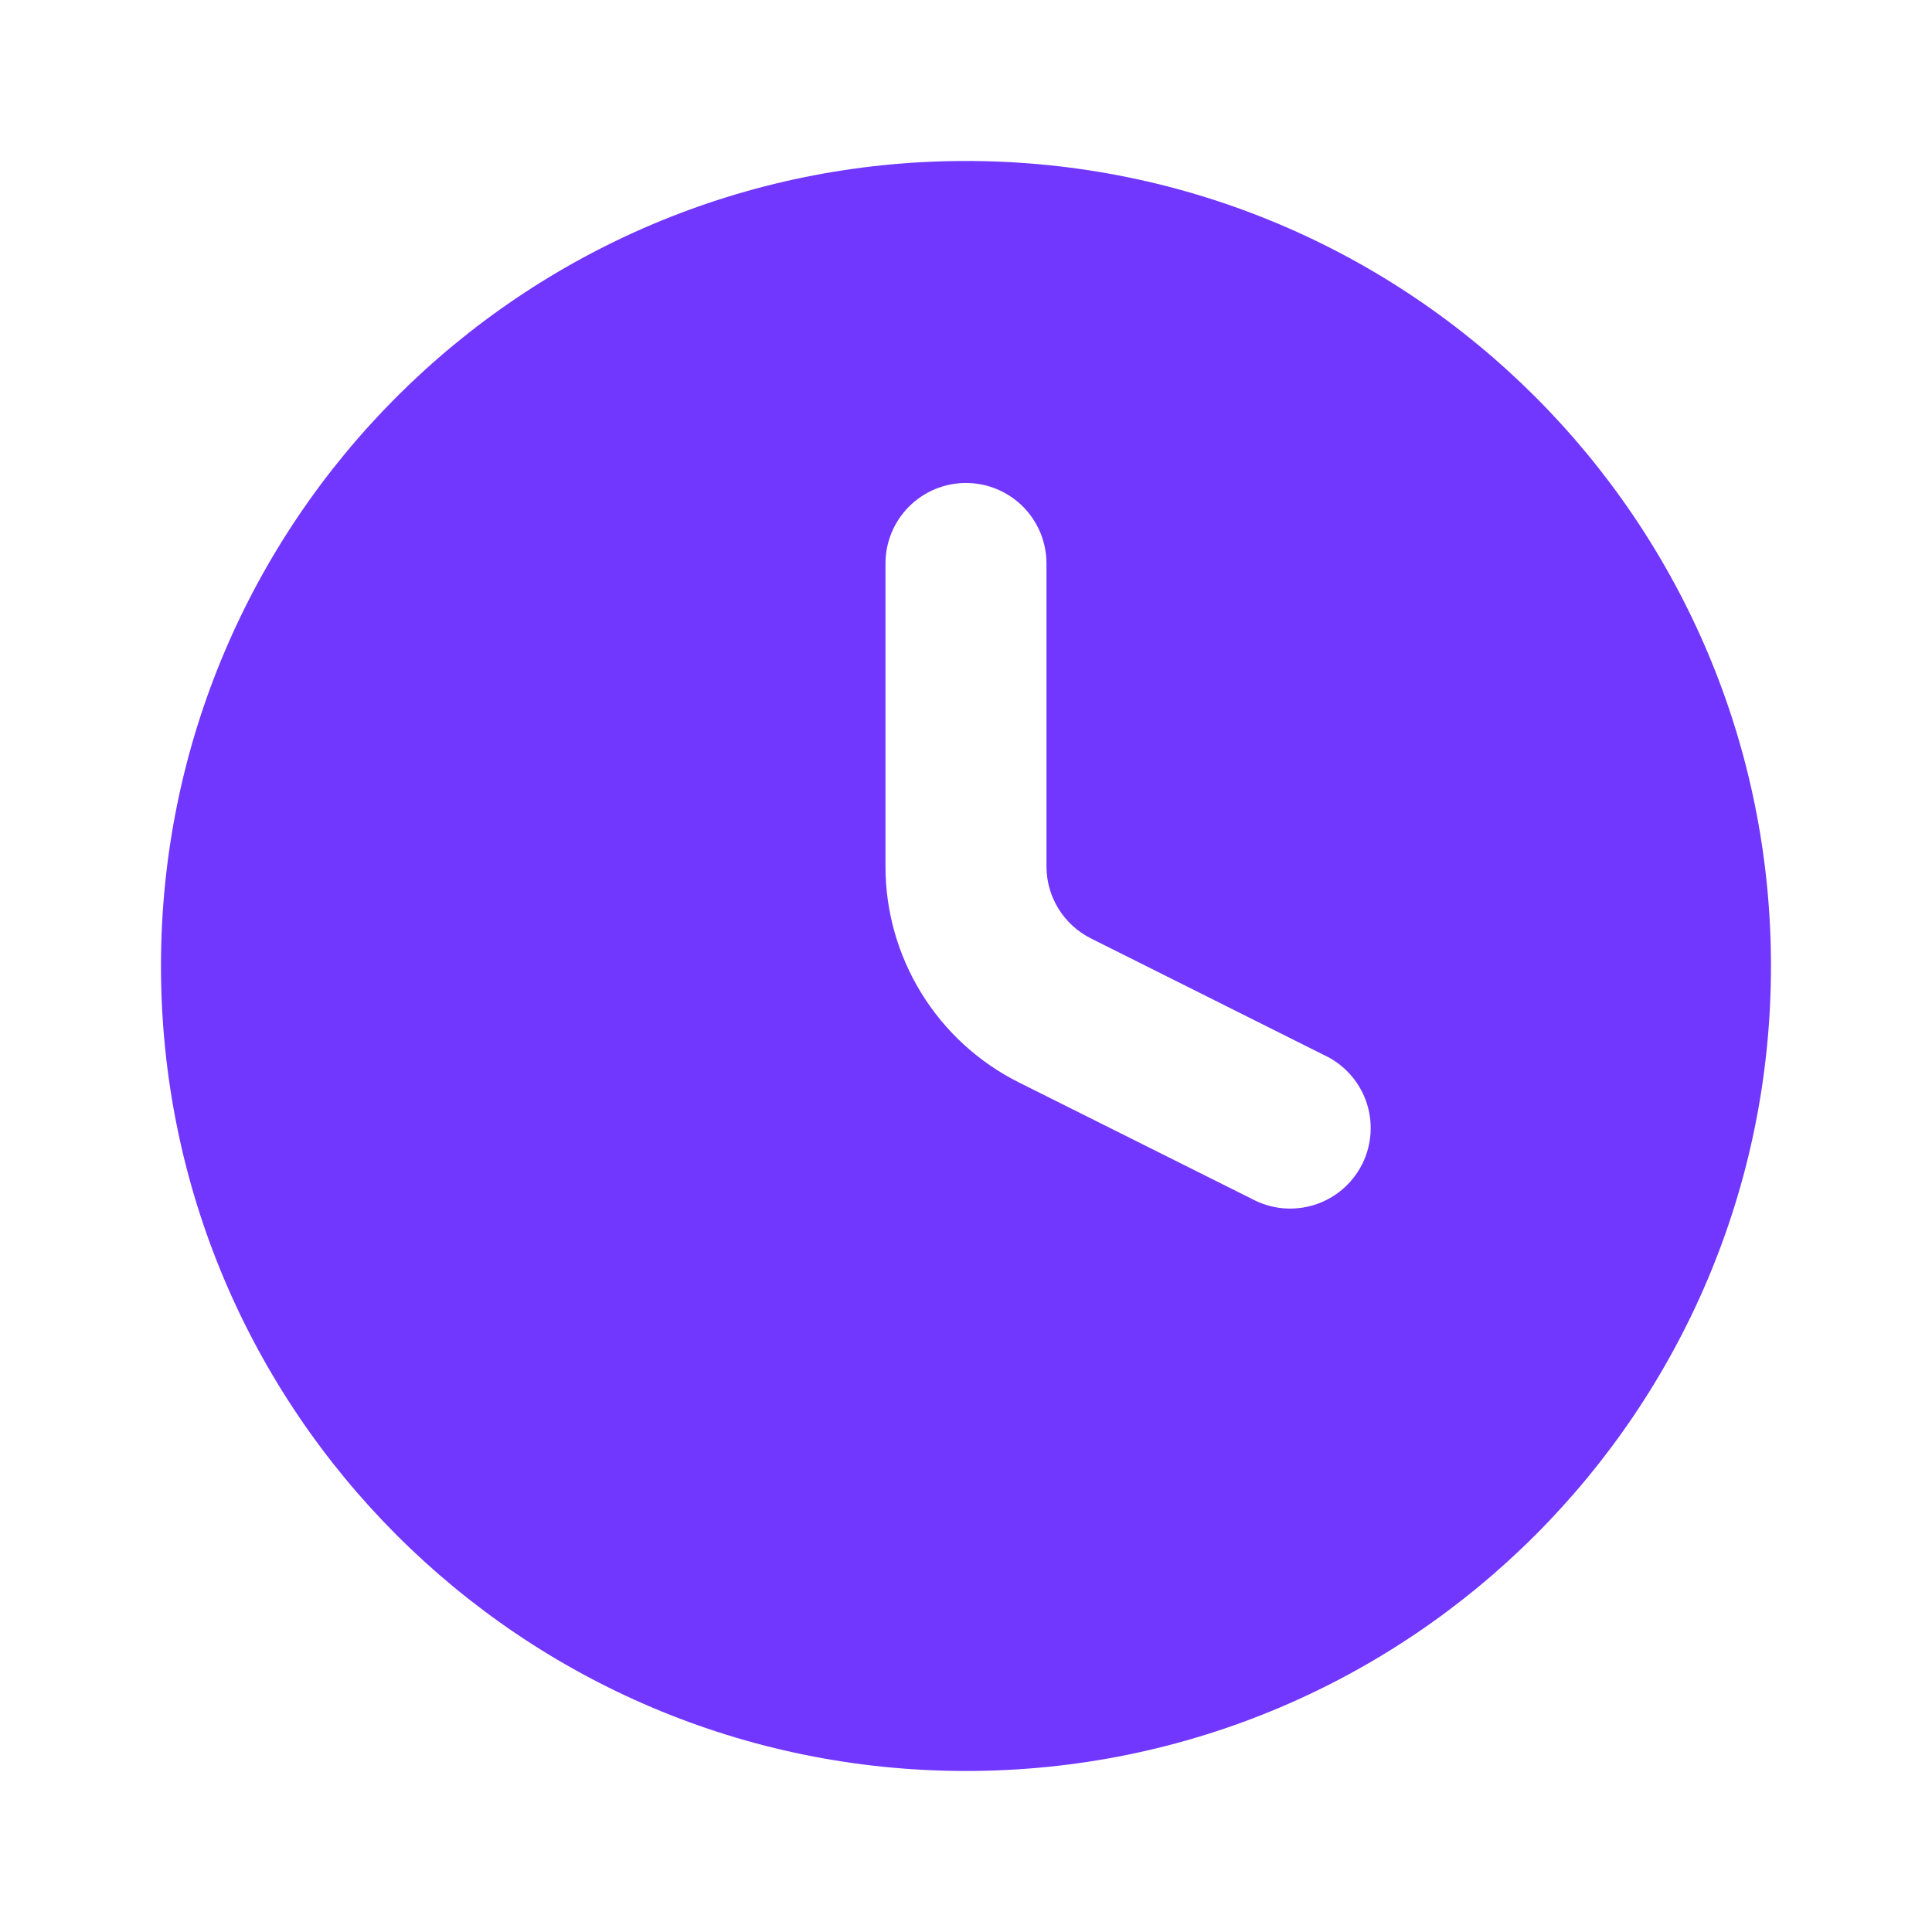 <?xml version="1.0" encoding="UTF-8"?> <svg xmlns="http://www.w3.org/2000/svg" width="194" height="194" viewBox="0 0 194 194" fill="none"> <path fill-rule="evenodd" clip-rule="evenodd" d="M16.164 96.997C16.164 52.353 52.353 16.164 96.997 16.164C141.642 16.164 177.831 52.353 177.831 96.997C177.831 141.642 141.642 177.831 96.997 177.831C52.353 177.831 16.164 141.642 16.164 96.997ZM105.081 56.581C105.081 54.437 104.229 52.381 102.713 50.865C101.197 49.349 99.141 48.497 96.997 48.497C94.854 48.497 92.797 49.349 91.282 50.865C89.766 52.381 88.914 54.437 88.914 56.581V87.006C88.914 91.509 90.168 95.923 92.535 99.754C94.902 103.584 98.289 106.68 102.316 108.694L125.717 120.391C126.67 120.904 127.717 121.222 128.794 121.323C129.872 121.425 130.959 121.309 131.992 120.983C133.024 120.656 133.98 120.126 134.803 119.423C135.626 118.72 136.3 117.859 136.784 116.891C137.268 115.923 137.553 114.867 137.621 113.786C137.69 112.706 137.54 111.623 137.182 110.601C136.824 109.58 136.264 108.641 135.536 107.839C134.808 107.038 133.927 106.392 132.944 105.938L109.551 94.233C108.208 93.562 107.079 92.531 106.29 91.254C105.5 89.978 105.082 88.507 105.081 87.006V56.581Z" fill="#7137FF"></path> </svg> 